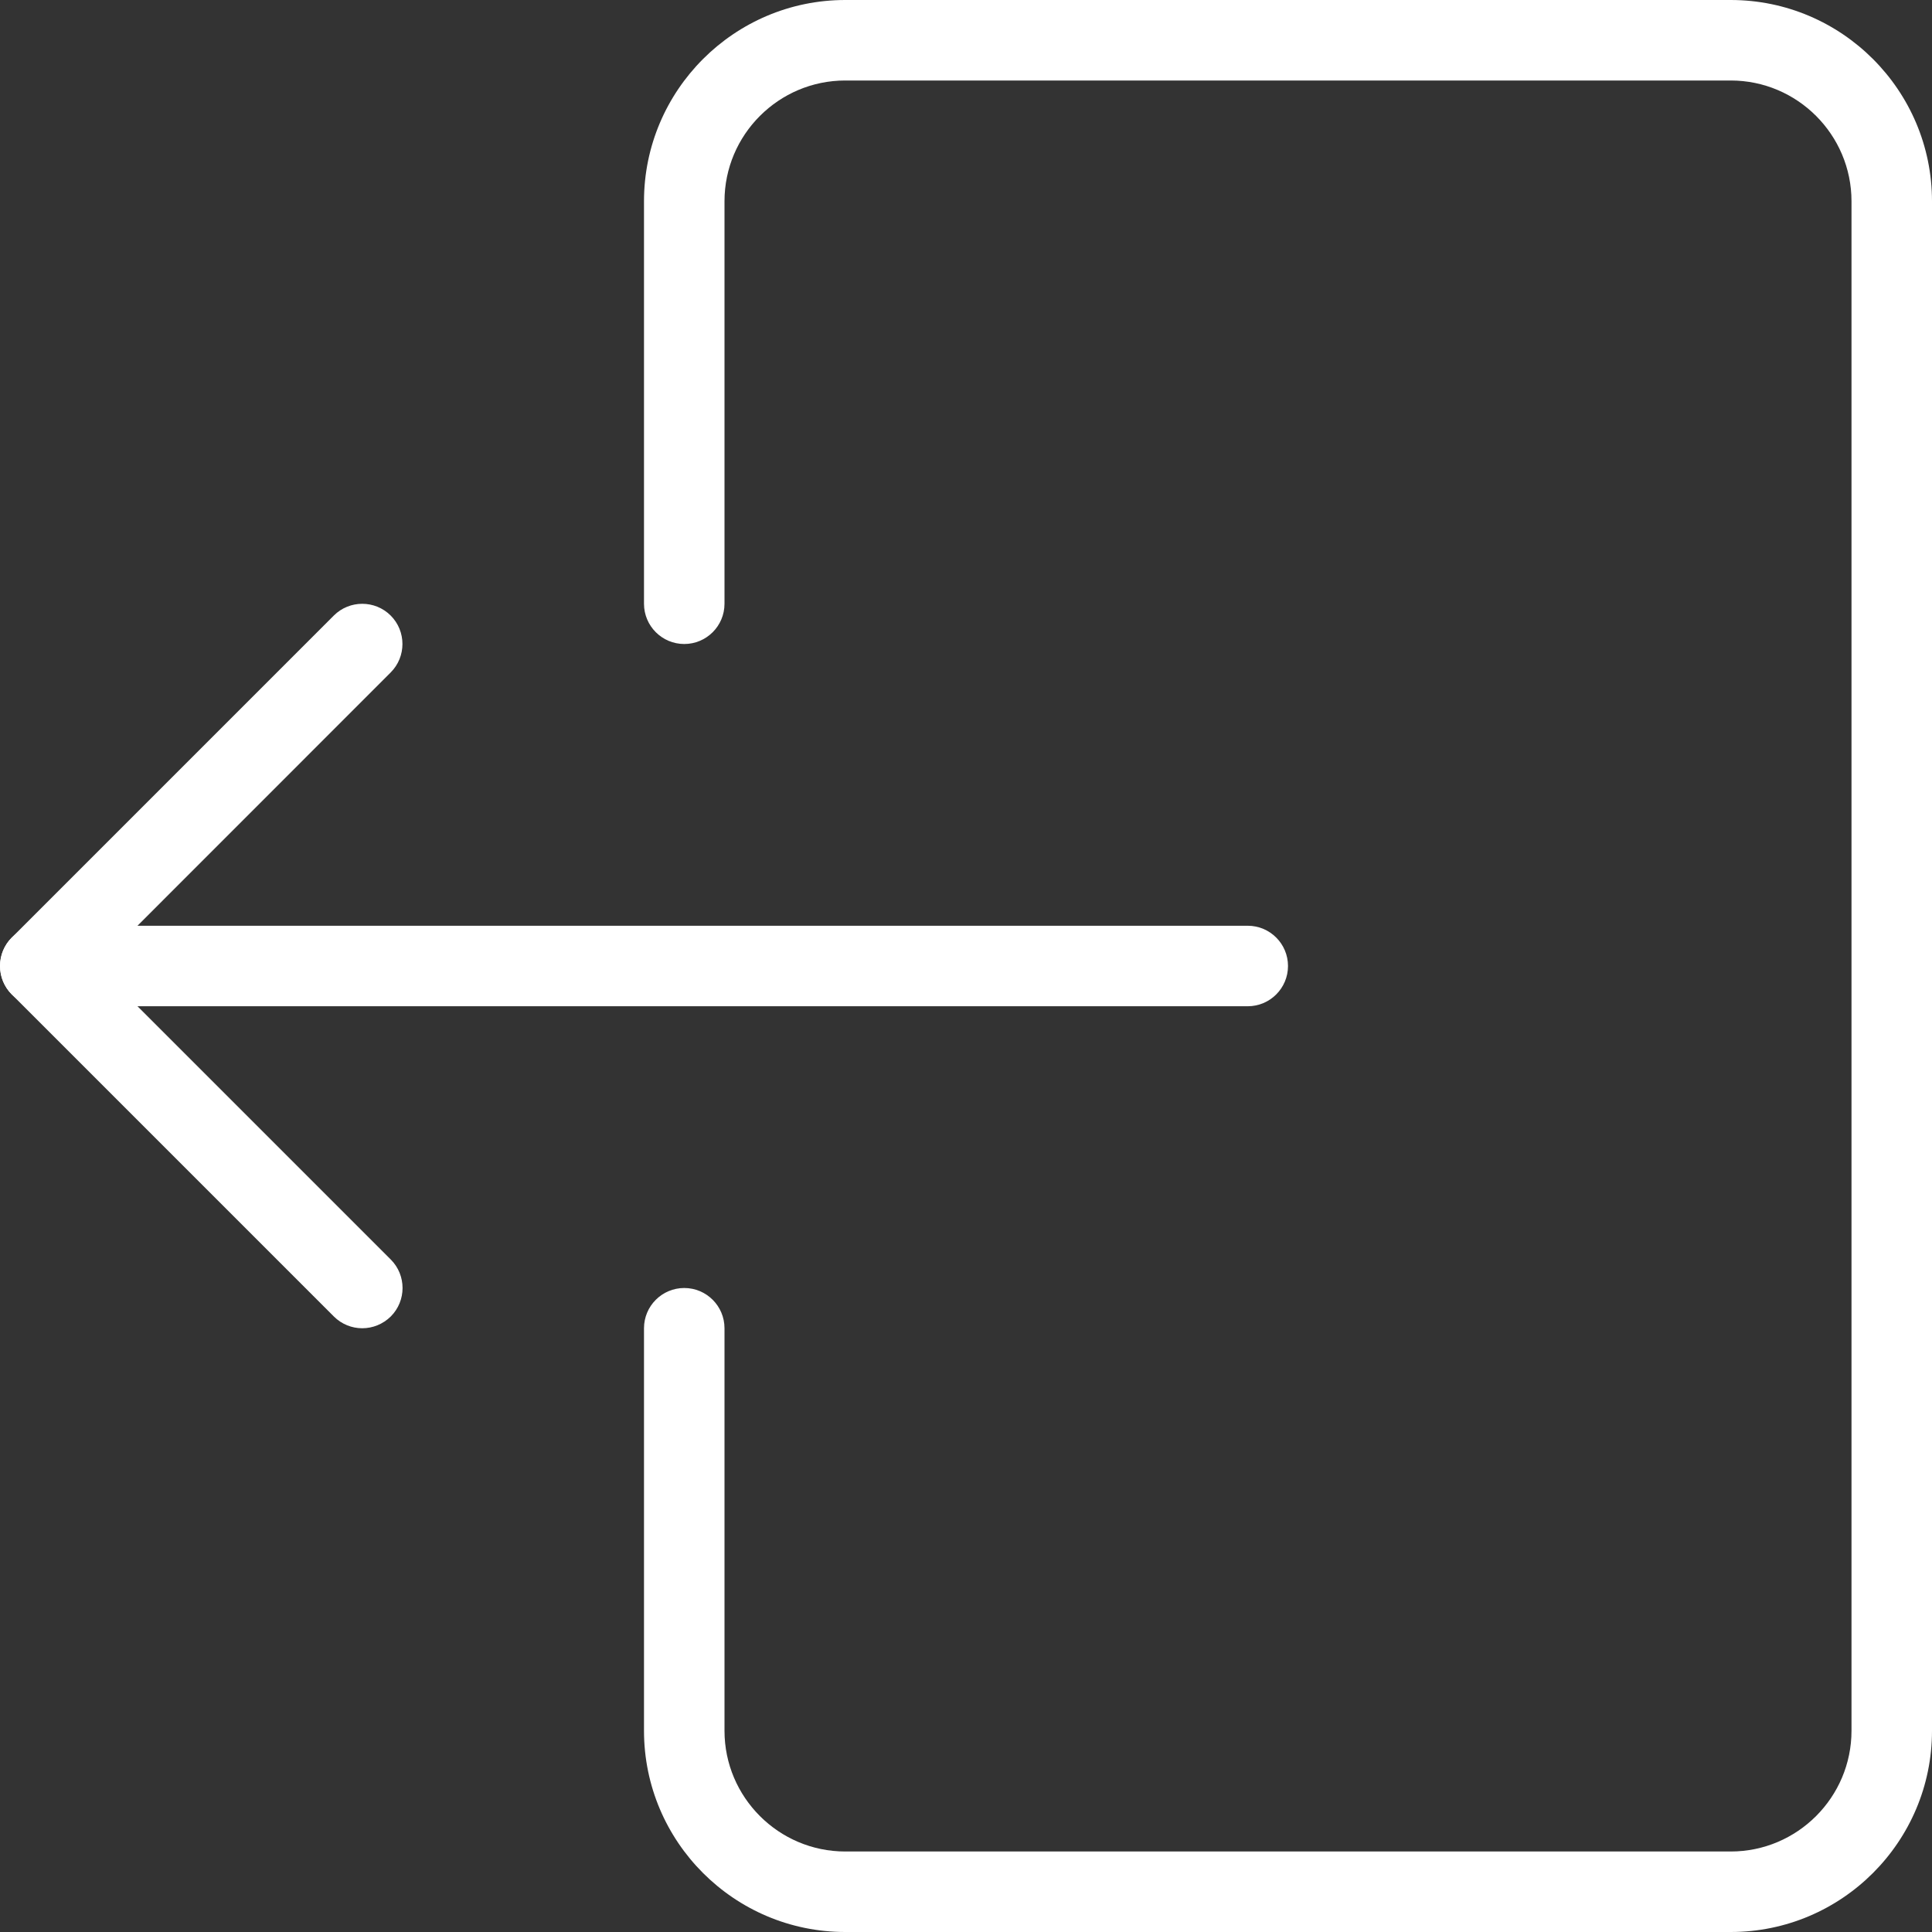 <svg width="18" height="18" viewBox="0 0 18 18" fill="none" xmlns="http://www.w3.org/2000/svg">
<rect x="0" y="0" width="18" height="18" fill="#333333" stroke="none"/>
<g clip-path="url(#clip0_941_813)">
<path d="M16.125 18H7.875C6.841 18 6 17.159 6 16.125V12.375C6 12.168 6.168 12 6.375 12C6.582 12 6.75 12.168 6.75 12.375V16.125C6.75 16.745 7.255 17.25 7.875 17.25H16.125C16.745 17.25 17.25 16.745 17.25 16.125V1.875C17.25 1.255 16.745 0.75 16.125 0.75H7.875C7.255 0.75 6.75 1.255 6.75 1.875V5.625C6.75 5.832 6.582 6 6.375 6C6.168 6 6 5.832 6 5.625V1.875C6 0.842 6.841 0 7.875 0H16.125C17.159 0 18 0.842 18 1.875V16.125C18 17.159 17.159 18 16.125 18Z" fill="white"/>
<path d="M0.375 9.375H11.625C11.832 9.375 12 9.207 12 9C12 8.793 11.832 8.625 11.625 8.625H0.375C0.168 8.625 0 8.793 0 9C0 9.207 0.168 9.375 0.375 9.375Z" fill="white"/>
<path d="M3.375 12.375C3.471 12.375 3.567 12.338 3.641 12.265C3.787 12.119 3.787 11.881 3.641 11.735L0.906 9L3.64 6.265C3.786 6.119 3.786 5.881 3.64 5.735C3.494 5.589 3.256 5.589 3.11 5.735L0.11 8.735C-0.036 8.881 -0.036 9.119 0.11 9.265L3.11 12.265C3.183 12.338 3.279 12.375 3.375 12.375Z" fill="white"/>
</g>
<defs>
<clipPath id="clip0_941_813">
<rect width="18" height="18" fill="white"/>
</clipPath>
</defs>
</svg>
